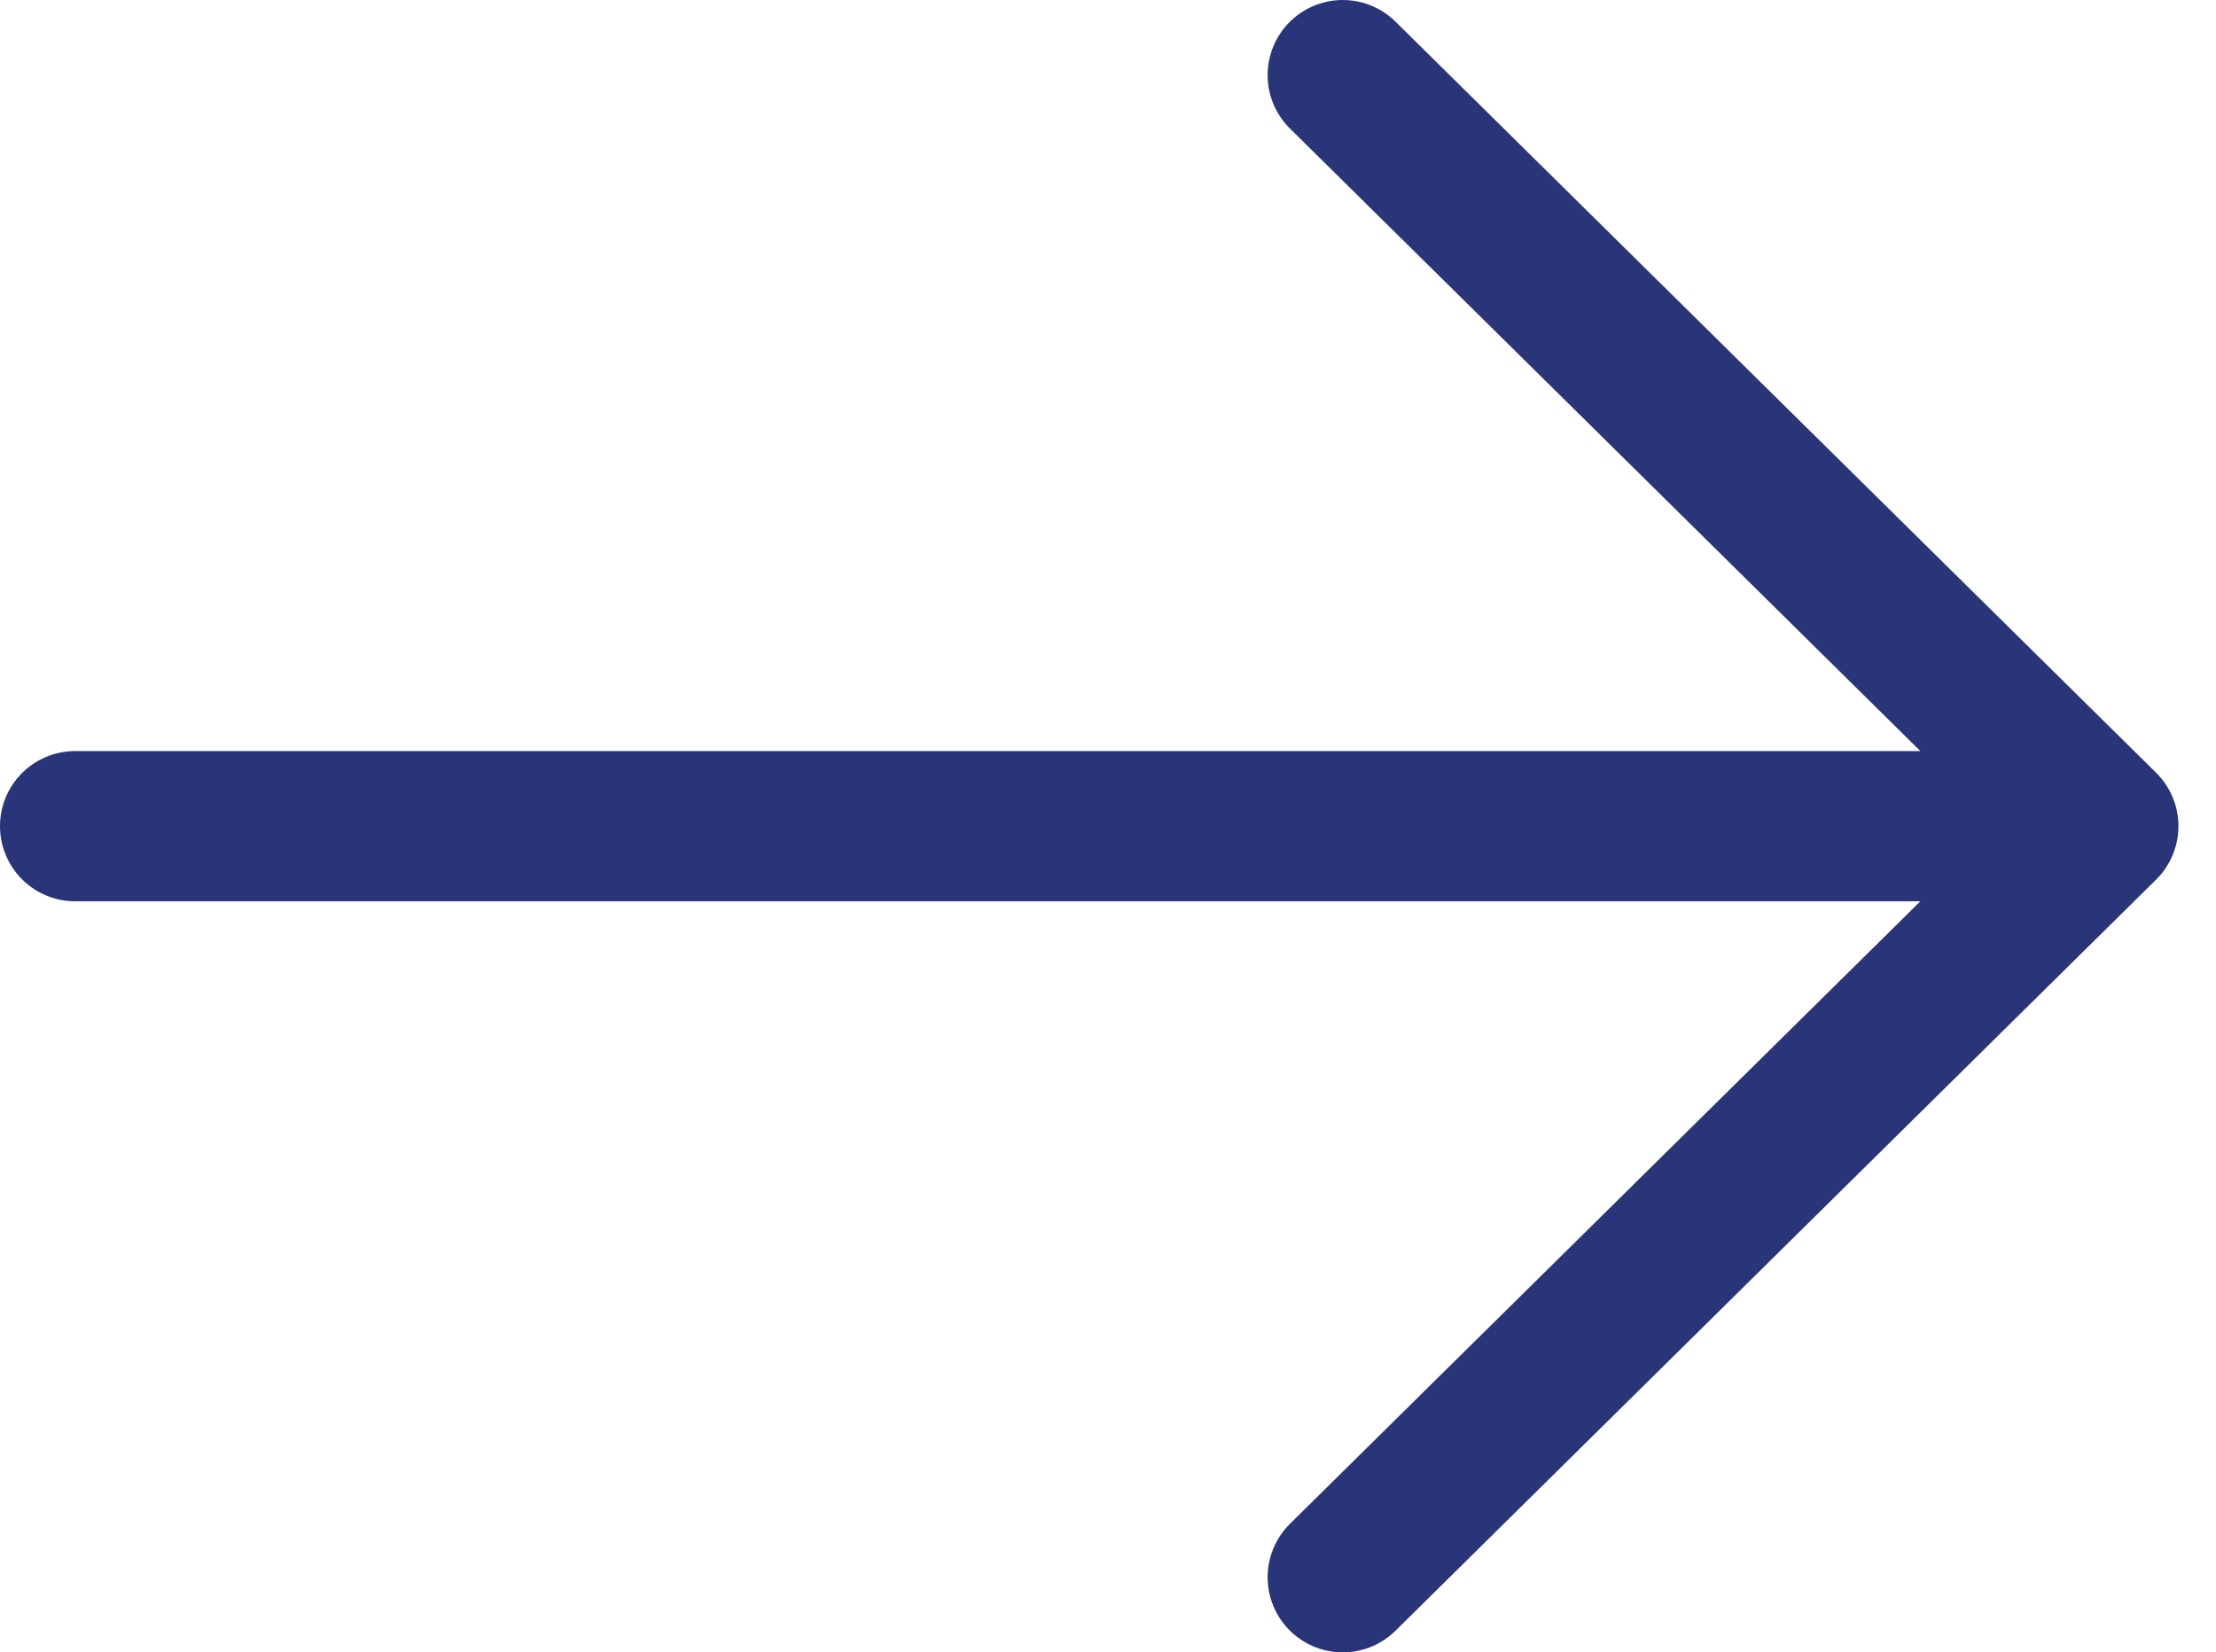 <svg width="59" height="44" viewBox="0 0 59 44" fill="none" xmlns="http://www.w3.org/2000/svg">
<path d="M2 22L56 22M56 22L35.75 2M56 22L35.75 42" stroke="#293479" stroke-width="4" stroke-linecap="round"/>
</svg>
